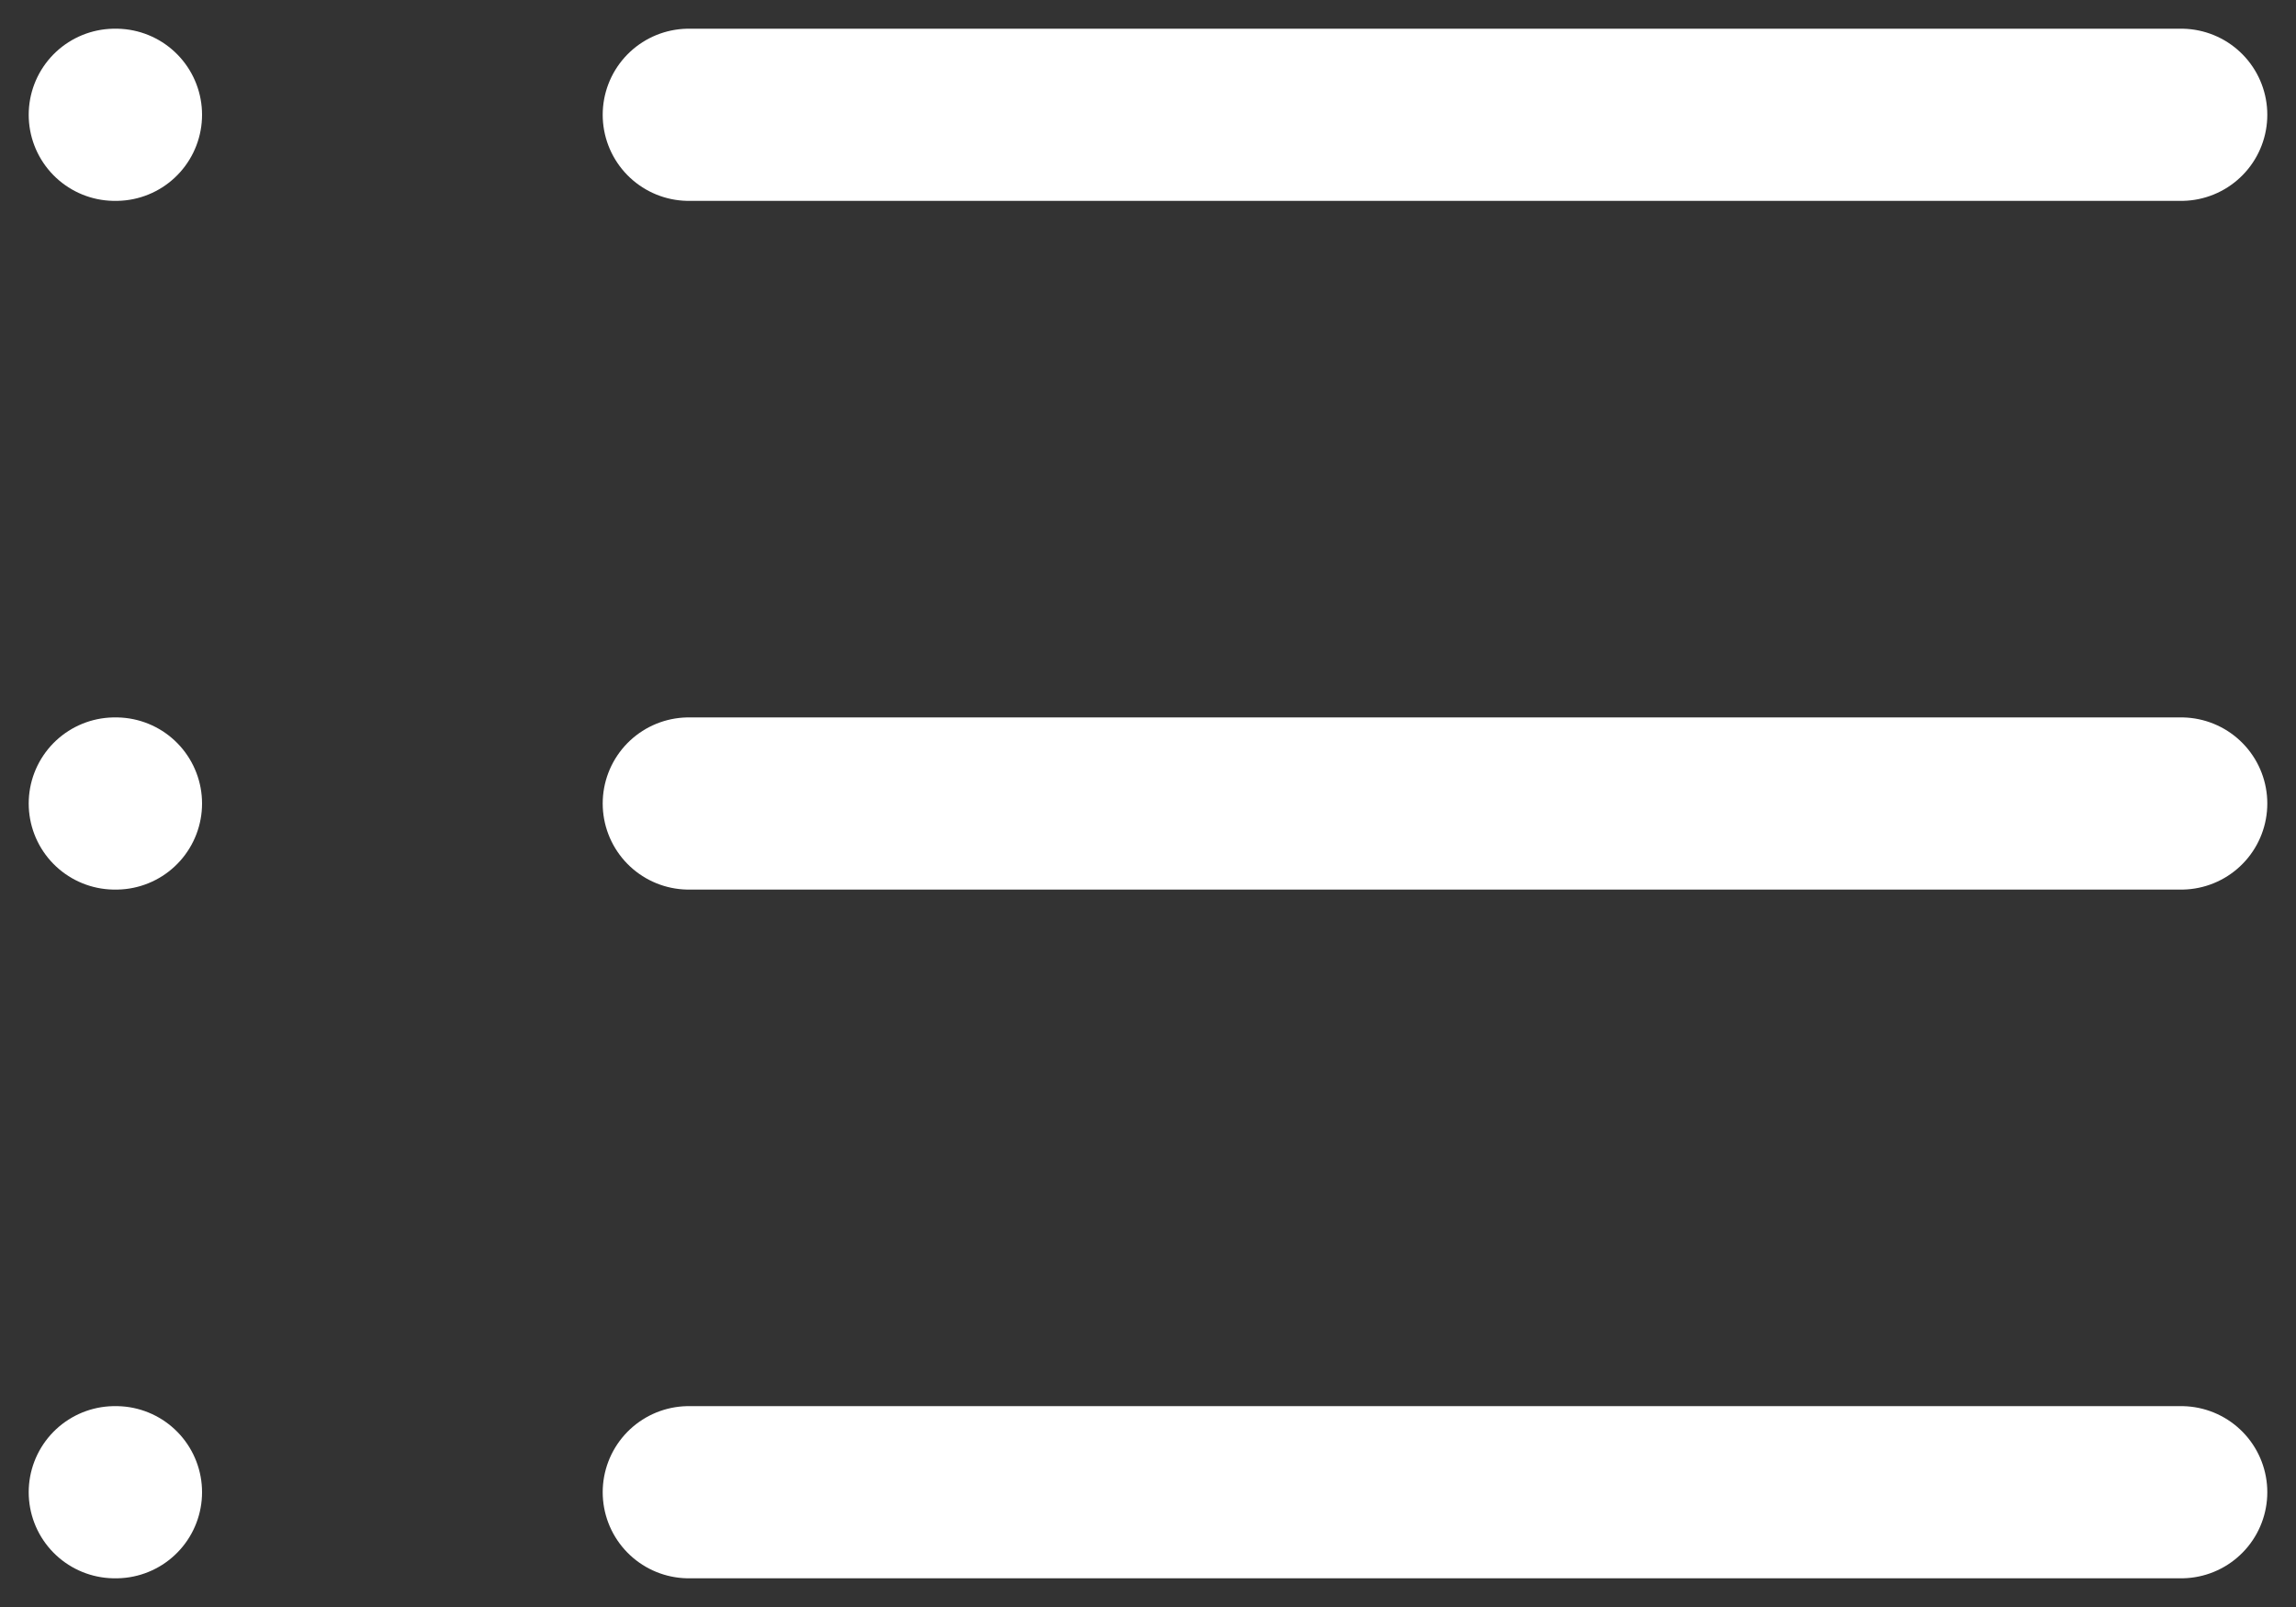 <svg viewBox="0 0 20 14" fill="none" xmlns="http://www.w3.org/2000/svg">
<rect x="0" y="0" width="20" height="14" fill="#333333" stroke="none"/>
<path d="M6 1H19M6 7H12.5H19M6 13H19M1 1H1.01M1 7H1.01M1 13H1.01" stroke="white" stroke-width="1.5" stroke-linecap="round" stroke-linejoin="round"/>
</svg>
